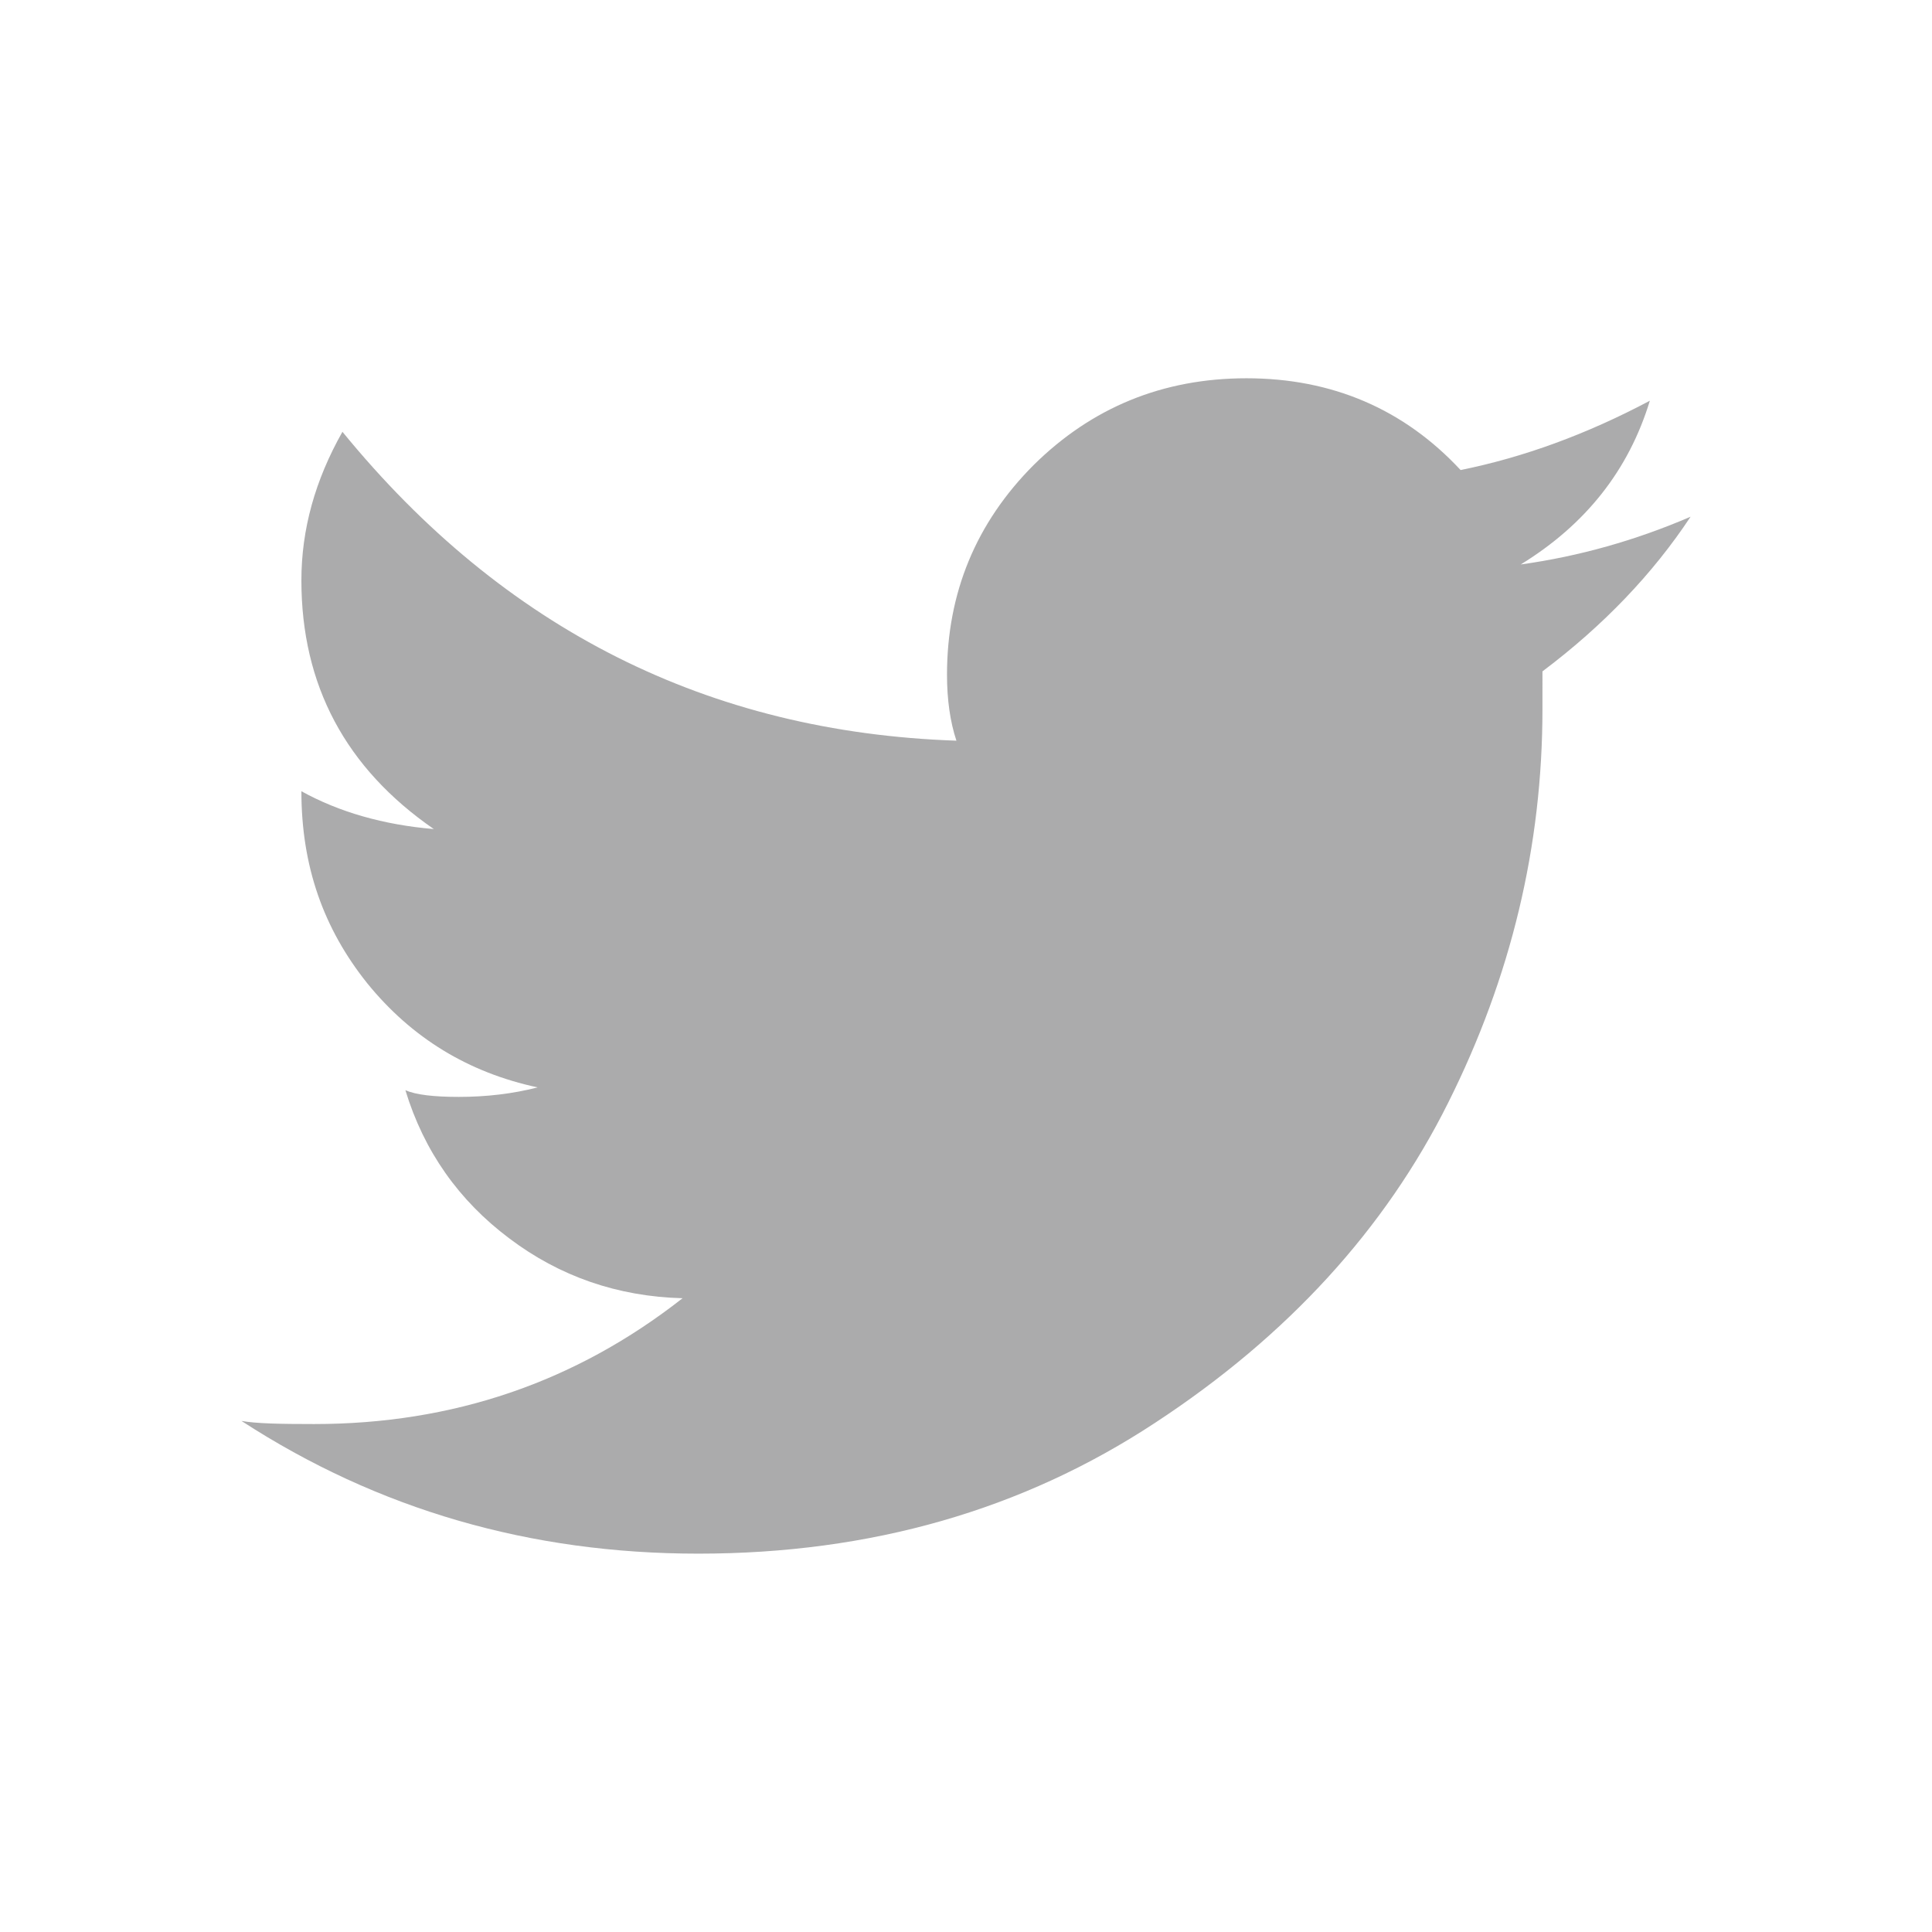 <?xml version="1.0" encoding="utf-8"?>
<!-- Generator: Adobe Illustrator 16.0.3, SVG Export Plug-In . SVG Version: 6.00 Build 0)  -->
<!DOCTYPE svg PUBLIC "-//W3C//DTD SVG 1.1//EN" "http://www.w3.org/Graphics/SVG/1.1/DTD/svg11.dtd">
<svg version="1.1" id="圖層_1" xmlns="http://www.w3.org/2000/svg" xmlns:xlink="http://www.w3.org/1999/xlink" x="0px" y="0px"
	 width="24px" height="24px" viewBox="0 0 24 24" enable-background="new 0 0 24 24" xml:space="preserve">
<g>
	<path fill="#ABABAC" d="M18.891,7.012c0.808-0.496,1.342-1.173,1.604-2.034c-0.786,0.417-1.569,0.703-2.351,0.861
		c-0.703-0.756-1.594-1.14-2.66-1.14c-1.043,0-1.924,0.366-2.644,1.078c-0.715,0.717-1.076,1.588-1.076,2.605
		c0,0.309,0.039,0.585,0.117,0.819C8.806,9.096,6.26,7.82,4.254,5.364c-0.34,0.601-0.51,1.213-0.51,1.846
		c0,1.301,0.549,2.332,1.645,3.089c-0.625-0.053-1.176-0.211-1.645-0.47c0,0.929,0.273,1.705,0.82,2.388
		c0.549,0.676,1.254,1.107,2.115,1.291c-0.312,0.08-0.641,0.118-0.979,0.118c-0.312,0-0.533-0.026-0.664-0.083
		c0.23,0.757,0.664,1.371,1.291,1.841c0.625,0.472,1.344,0.722,2.152,0.743c-1.332,1.045-2.855,1.563-4.578,1.563
		c-0.422,0-0.721-0.006-0.902-0.039C4.696,18.753,6.585,19.3,8.675,19.3c2.139,0,4.029-0.542,5.675-1.626
		c1.645-1.078,2.858-2.408,3.639-3.974c0.783-1.564,1.172-3.192,1.172-4.892V8.34c0.758-0.57,1.371-1.212,1.84-1.921
		C20.32,6.712,19.617,6.911,18.891,7.012z"/>
</g>
</svg>
